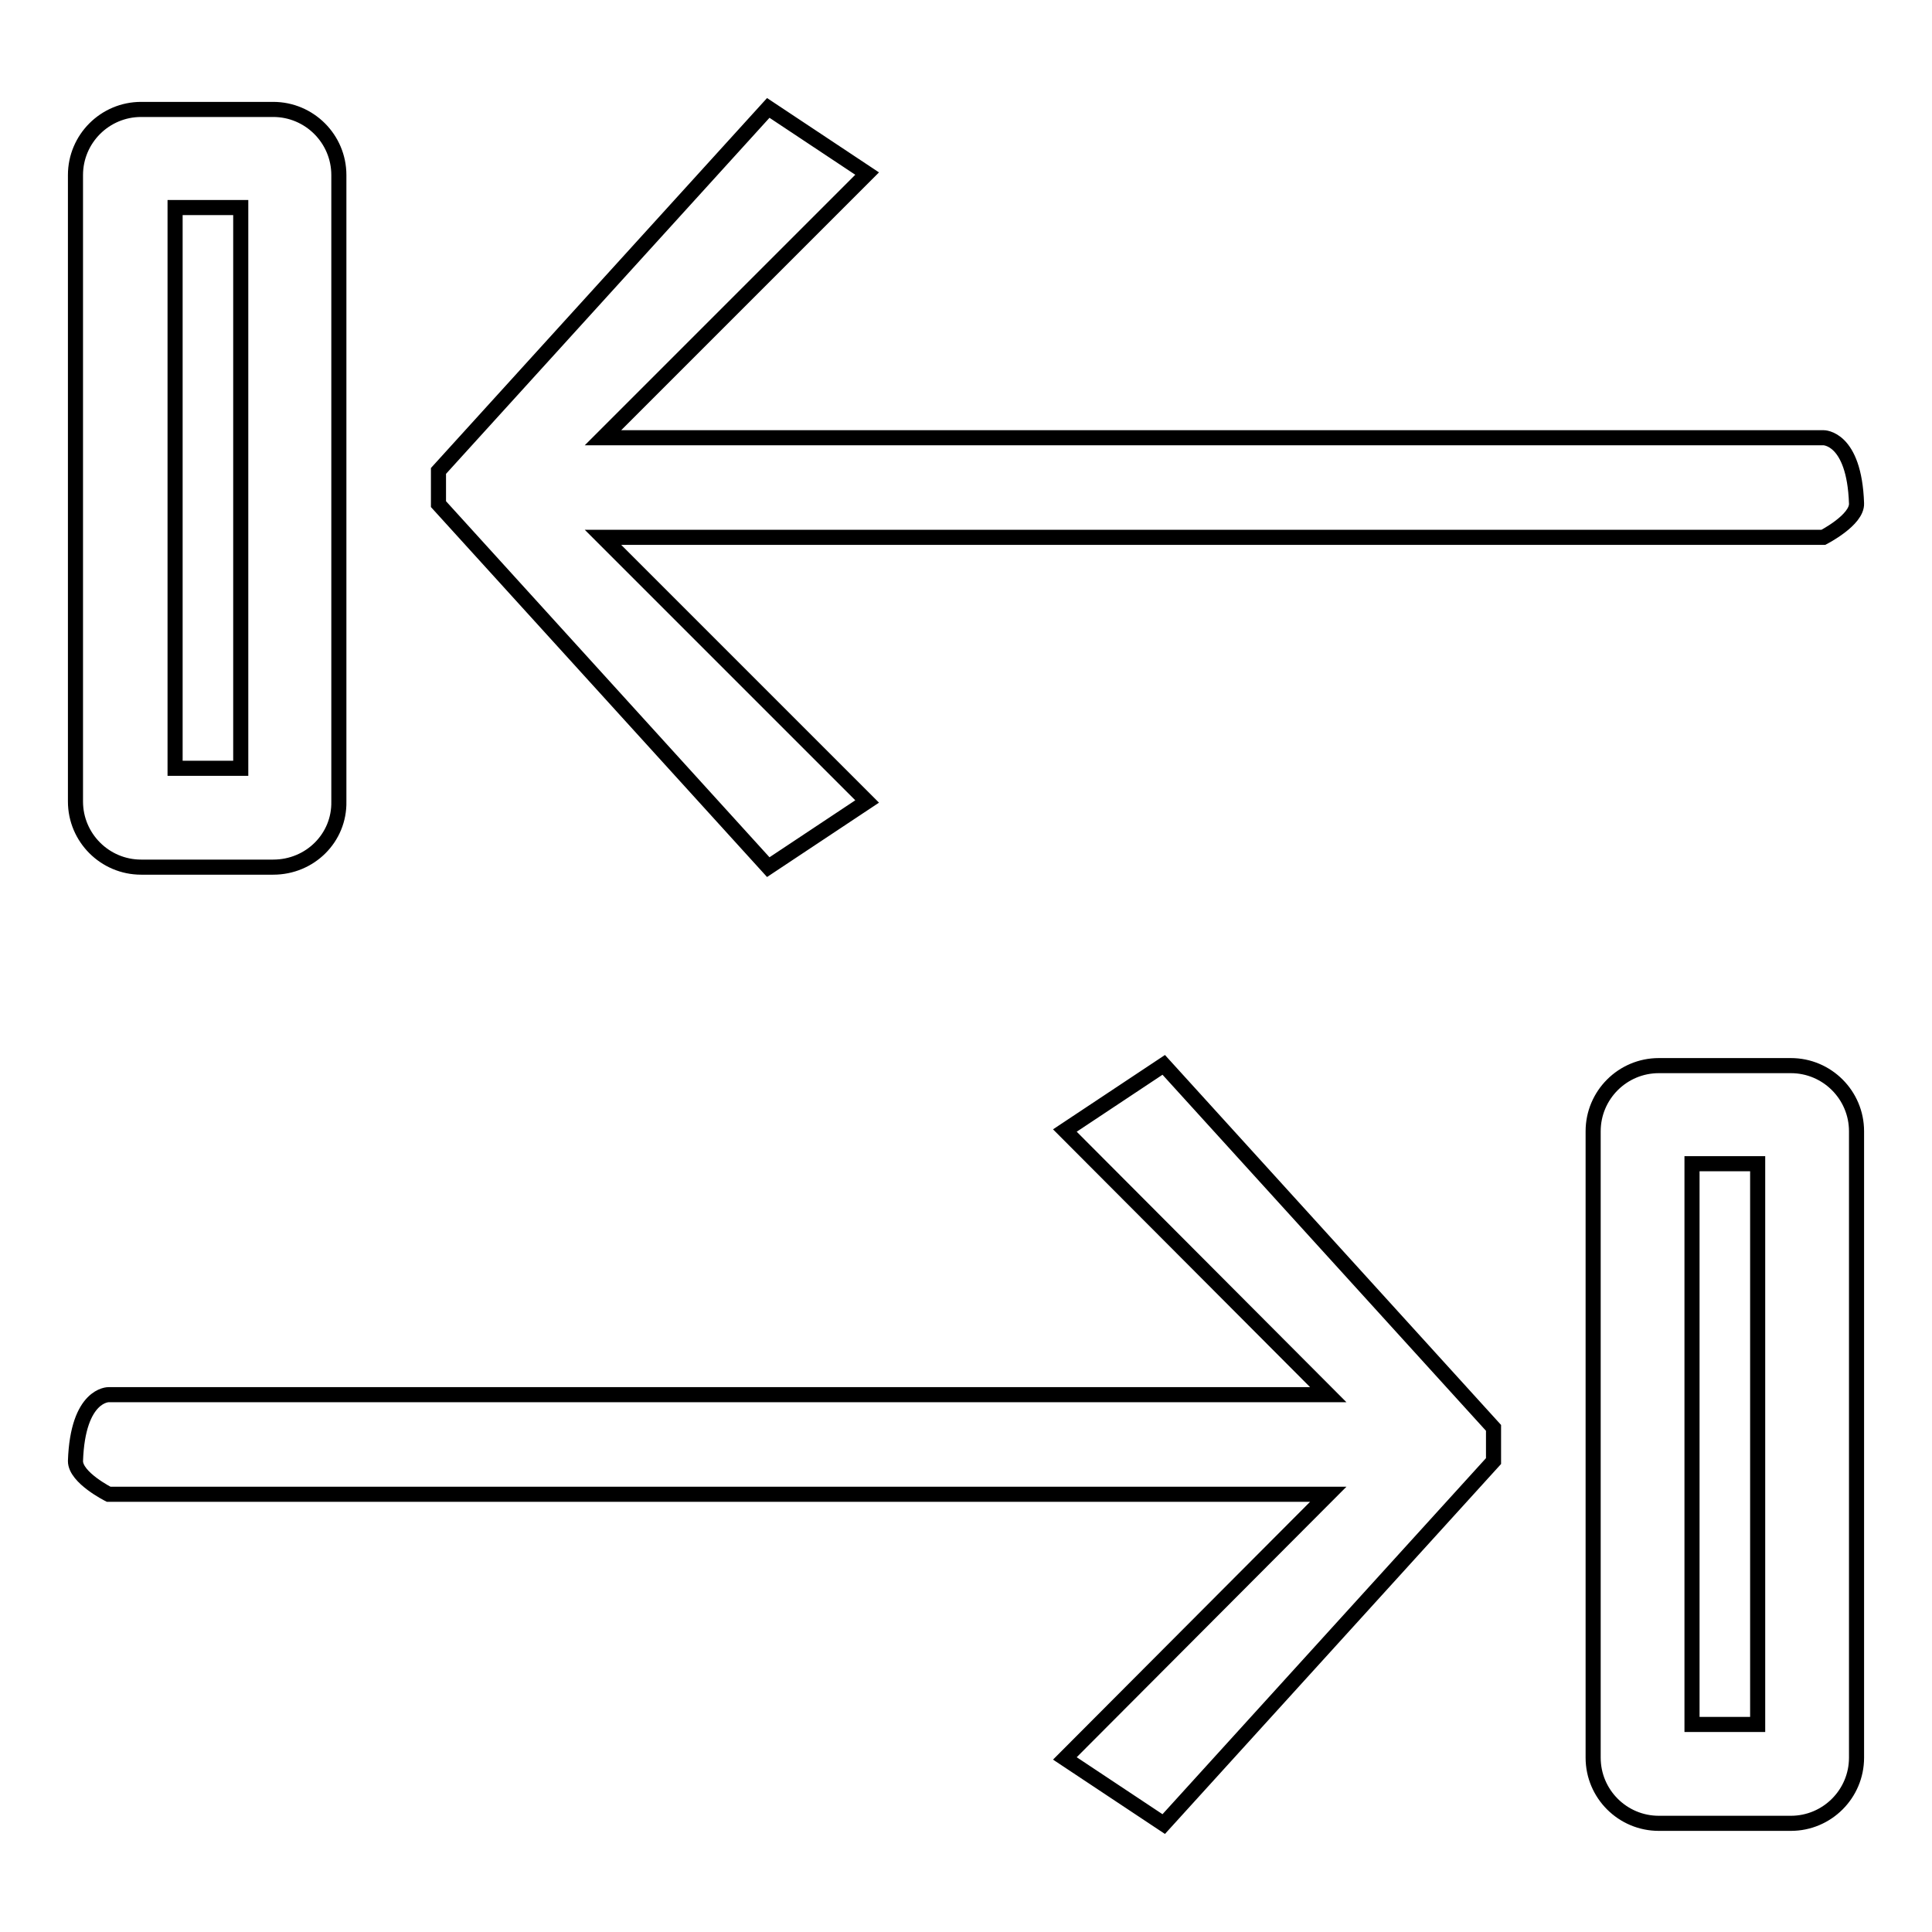 <?xml version="1.0" encoding="utf-8"?>
<!-- Svg Vector Icons : http://www.onlinewebfonts.com/icon -->
<!DOCTYPE svg PUBLIC "-//W3C//DTD SVG 1.1//EN" "http://www.w3.org/Graphics/SVG/1.1/DTD/svg11.dtd">
<svg version="1.1" xmlns="http://www.w3.org/2000/svg" xmlns:xlink="http://www.w3.org/1999/xlink" x="0px" y="0px" viewBox="0 0 256 256" enable-background="new 0 0 256 256" xml:space="preserve">
<g> <path stroke-width="2" fill-opacity="0" stroke="#000000"  d="M14.4,184.8h161.6l-34.9-35l13.1-8.7l43.7,48.1v4.4l-43.7,48.1l-13.1-8.7l34.9-35H14.4c0,0-4.4-2.2-4.4-4.4 C10.3,184.7,14.4,184.8,14.4,184.8z M31.9,27.5h-8.7v74.3h8.7V27.5z M36.2,114.9H18.7c-4.8,0-8.7-3.9-8.7-8.7v-83 c0-4.8,3.9-8.7,8.7-8.7h17.5c4.8,0,8.7,3.9,8.7,8.7v83C45,111,41.1,114.9,36.2,114.9z M241.6,71.2H79.9l35,35l-13.1,8.7L58.1,66.8 v-4.4l43.7-48.1l13.1,8.7l-35,35h161.7c0,0,4.1-0.1,4.4,8.7C246.1,68.9,241.6,71.2,241.6,71.2z M232.9,154.2h-8.7v74.3h8.7V154.2z  M237.3,241.6h-17.5c-4.8,0-8.7-3.9-8.7-8.7v-83c0-4.8,3.9-8.7,8.7-8.7h17.5c4.8,0,8.7,3.9,8.7,8.7v83 C246,237.7,242.1,241.6,237.3,241.6z"/></g>
</svg>